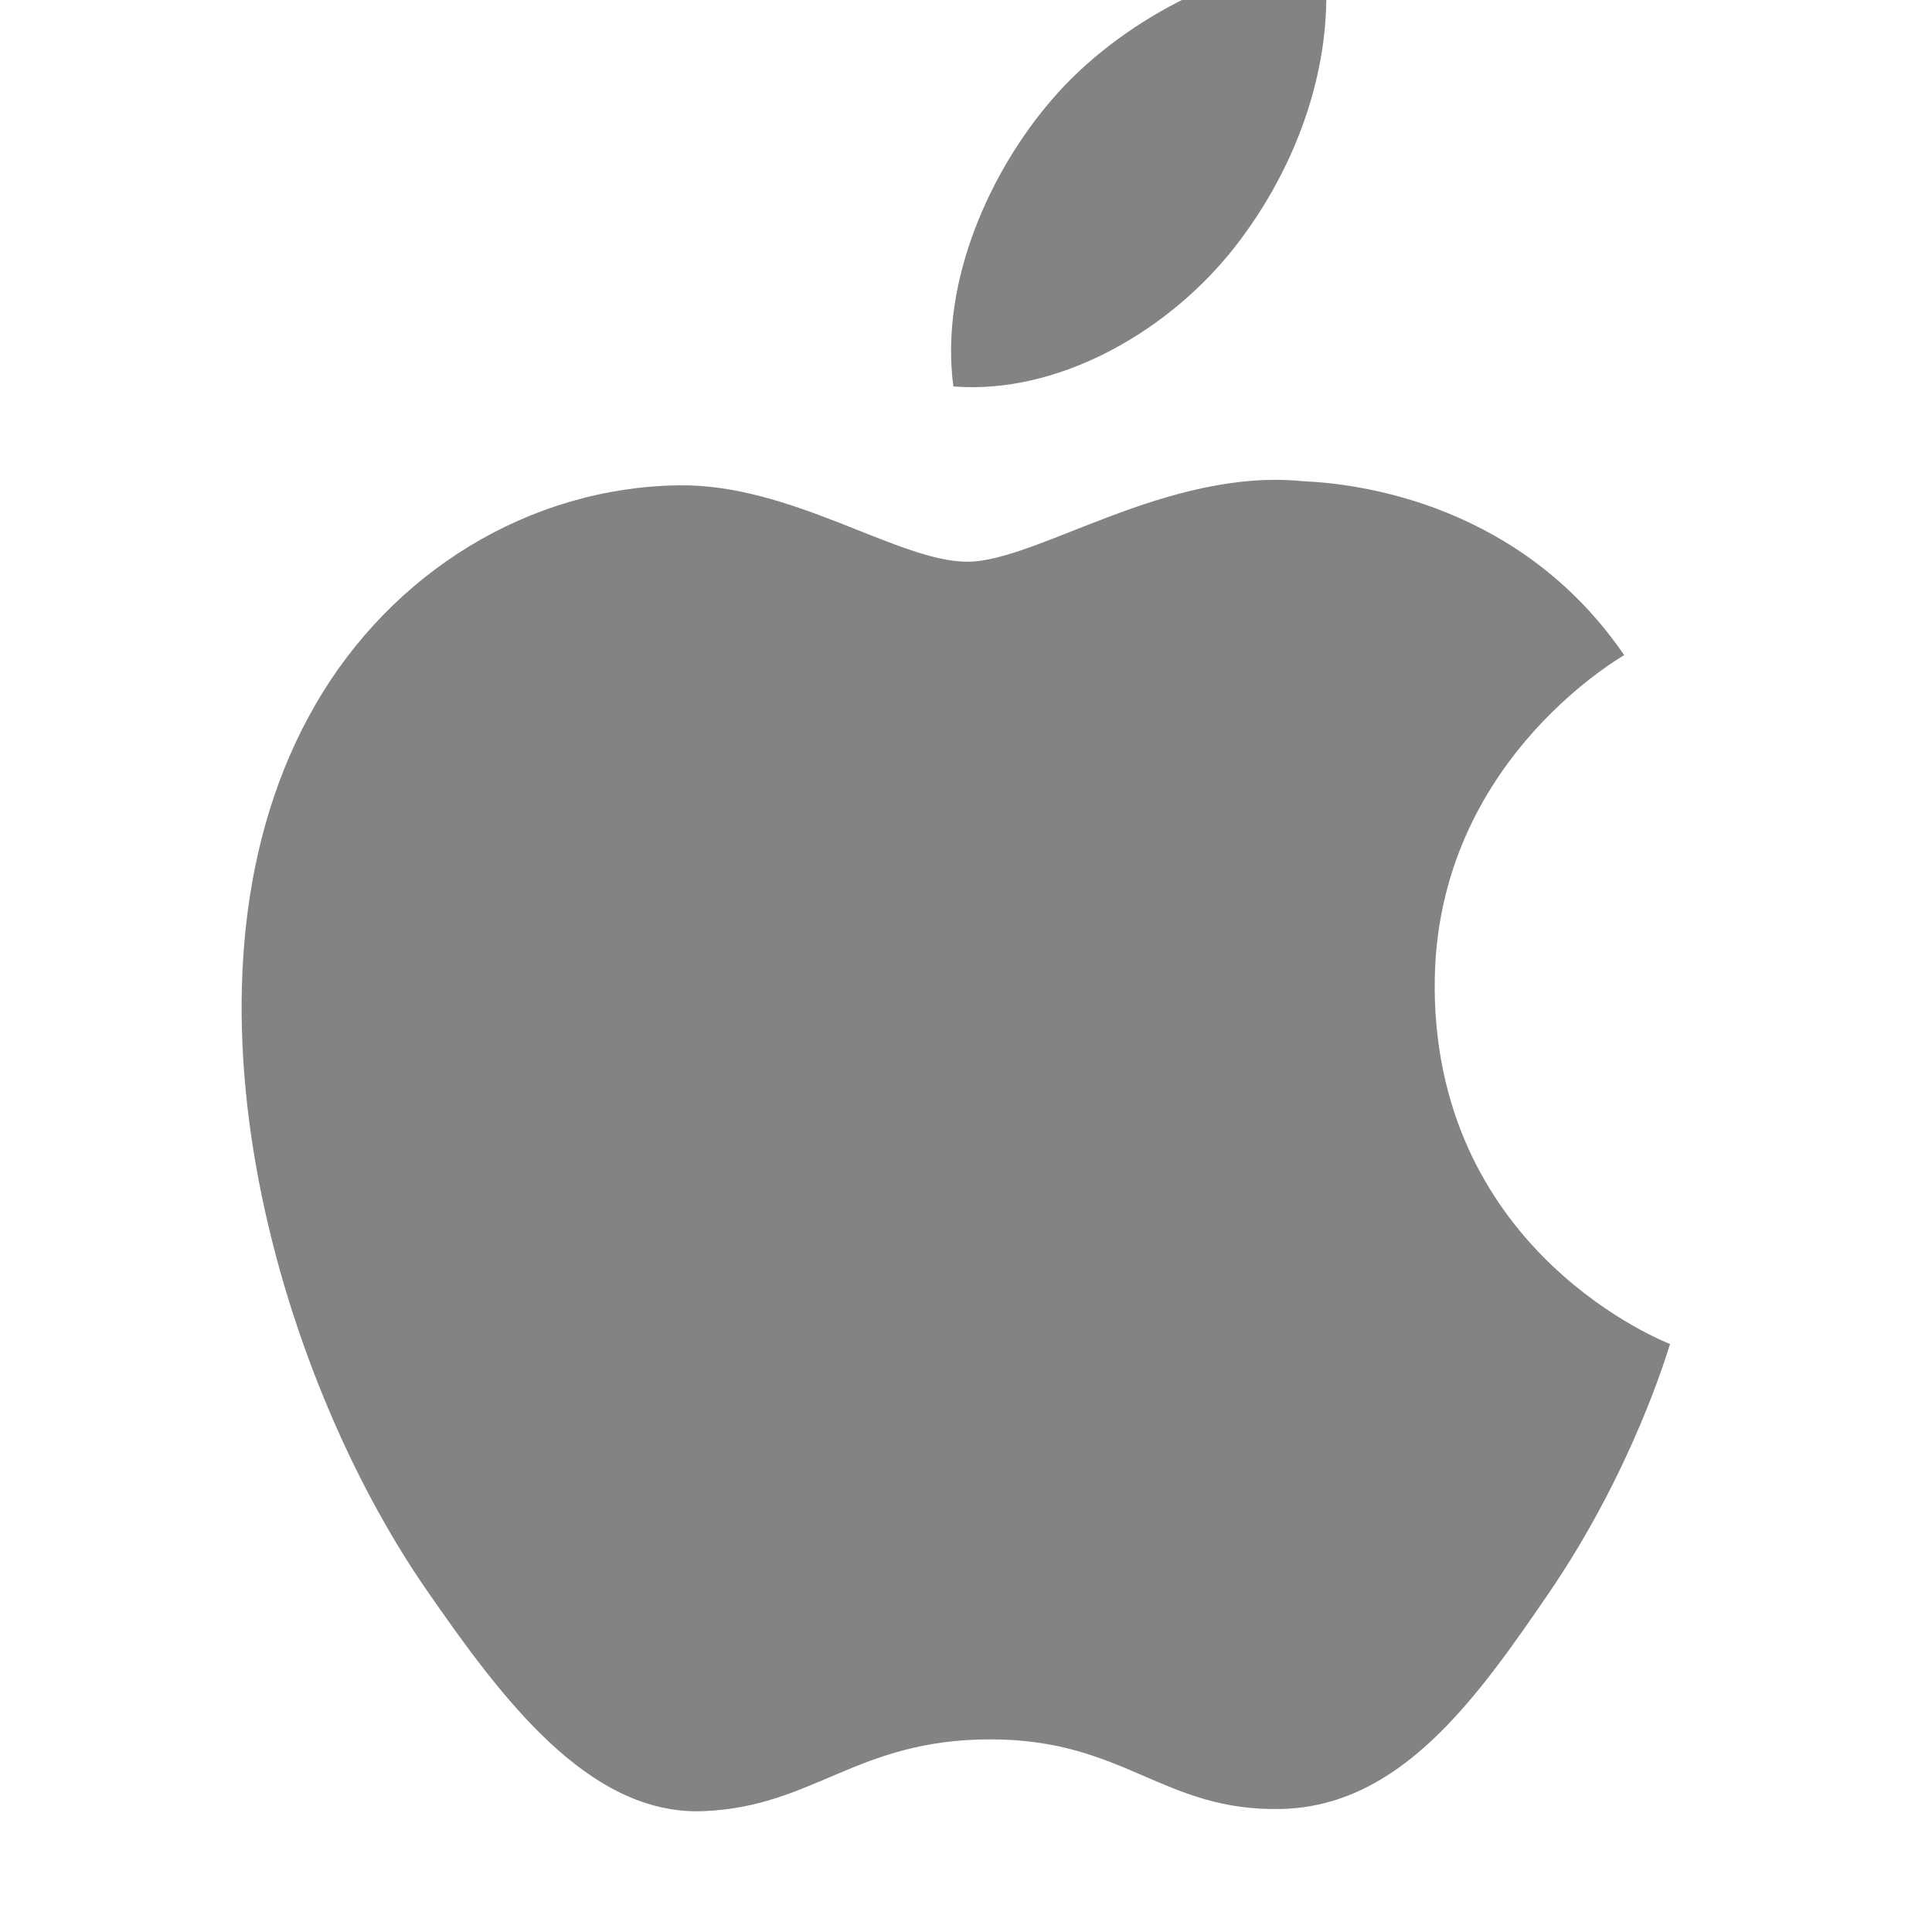 <svg width="24" height="24" xmlns="http://www.w3.org/2000/svg" xmlns:xlink="http://www.w3.org/1999/xlink"><defs><path d="M14.822 13.288c.029 3.296 2.89 4.393 2.924 4.408-.026.076-.458 1.563-1.51 3.1-.908 1.328-1.85 2.649-3.334 2.676-1.461.027-1.93-.865-3.598-.865s-2.19.838-3.57.892c-1.433.055-2.525-1.433-3.44-2.755C.423 18.038-1.008 13.096.913 9.762c.953-1.657 2.659-2.704 4.51-2.733 1.406-.025 2.736.949 3.594.949.863 0 2.476-1.171 4.173-1 .71.03 2.705.288 3.986 2.16-.103.066-2.38 1.39-2.353 4.15zm-2.567-9.115c-.805.97-2.12 1.728-3.412 1.628-.174-1.322.476-2.697 1.221-3.56.83-.972 2.231-1.694 3.388-1.741.148 1.348-.394 2.699-1.197 3.673z" id="a"/></defs><use fill="#838383" xlink:href="#a" transform="translate(3 -1)" fill-rule="evenodd"/></svg>